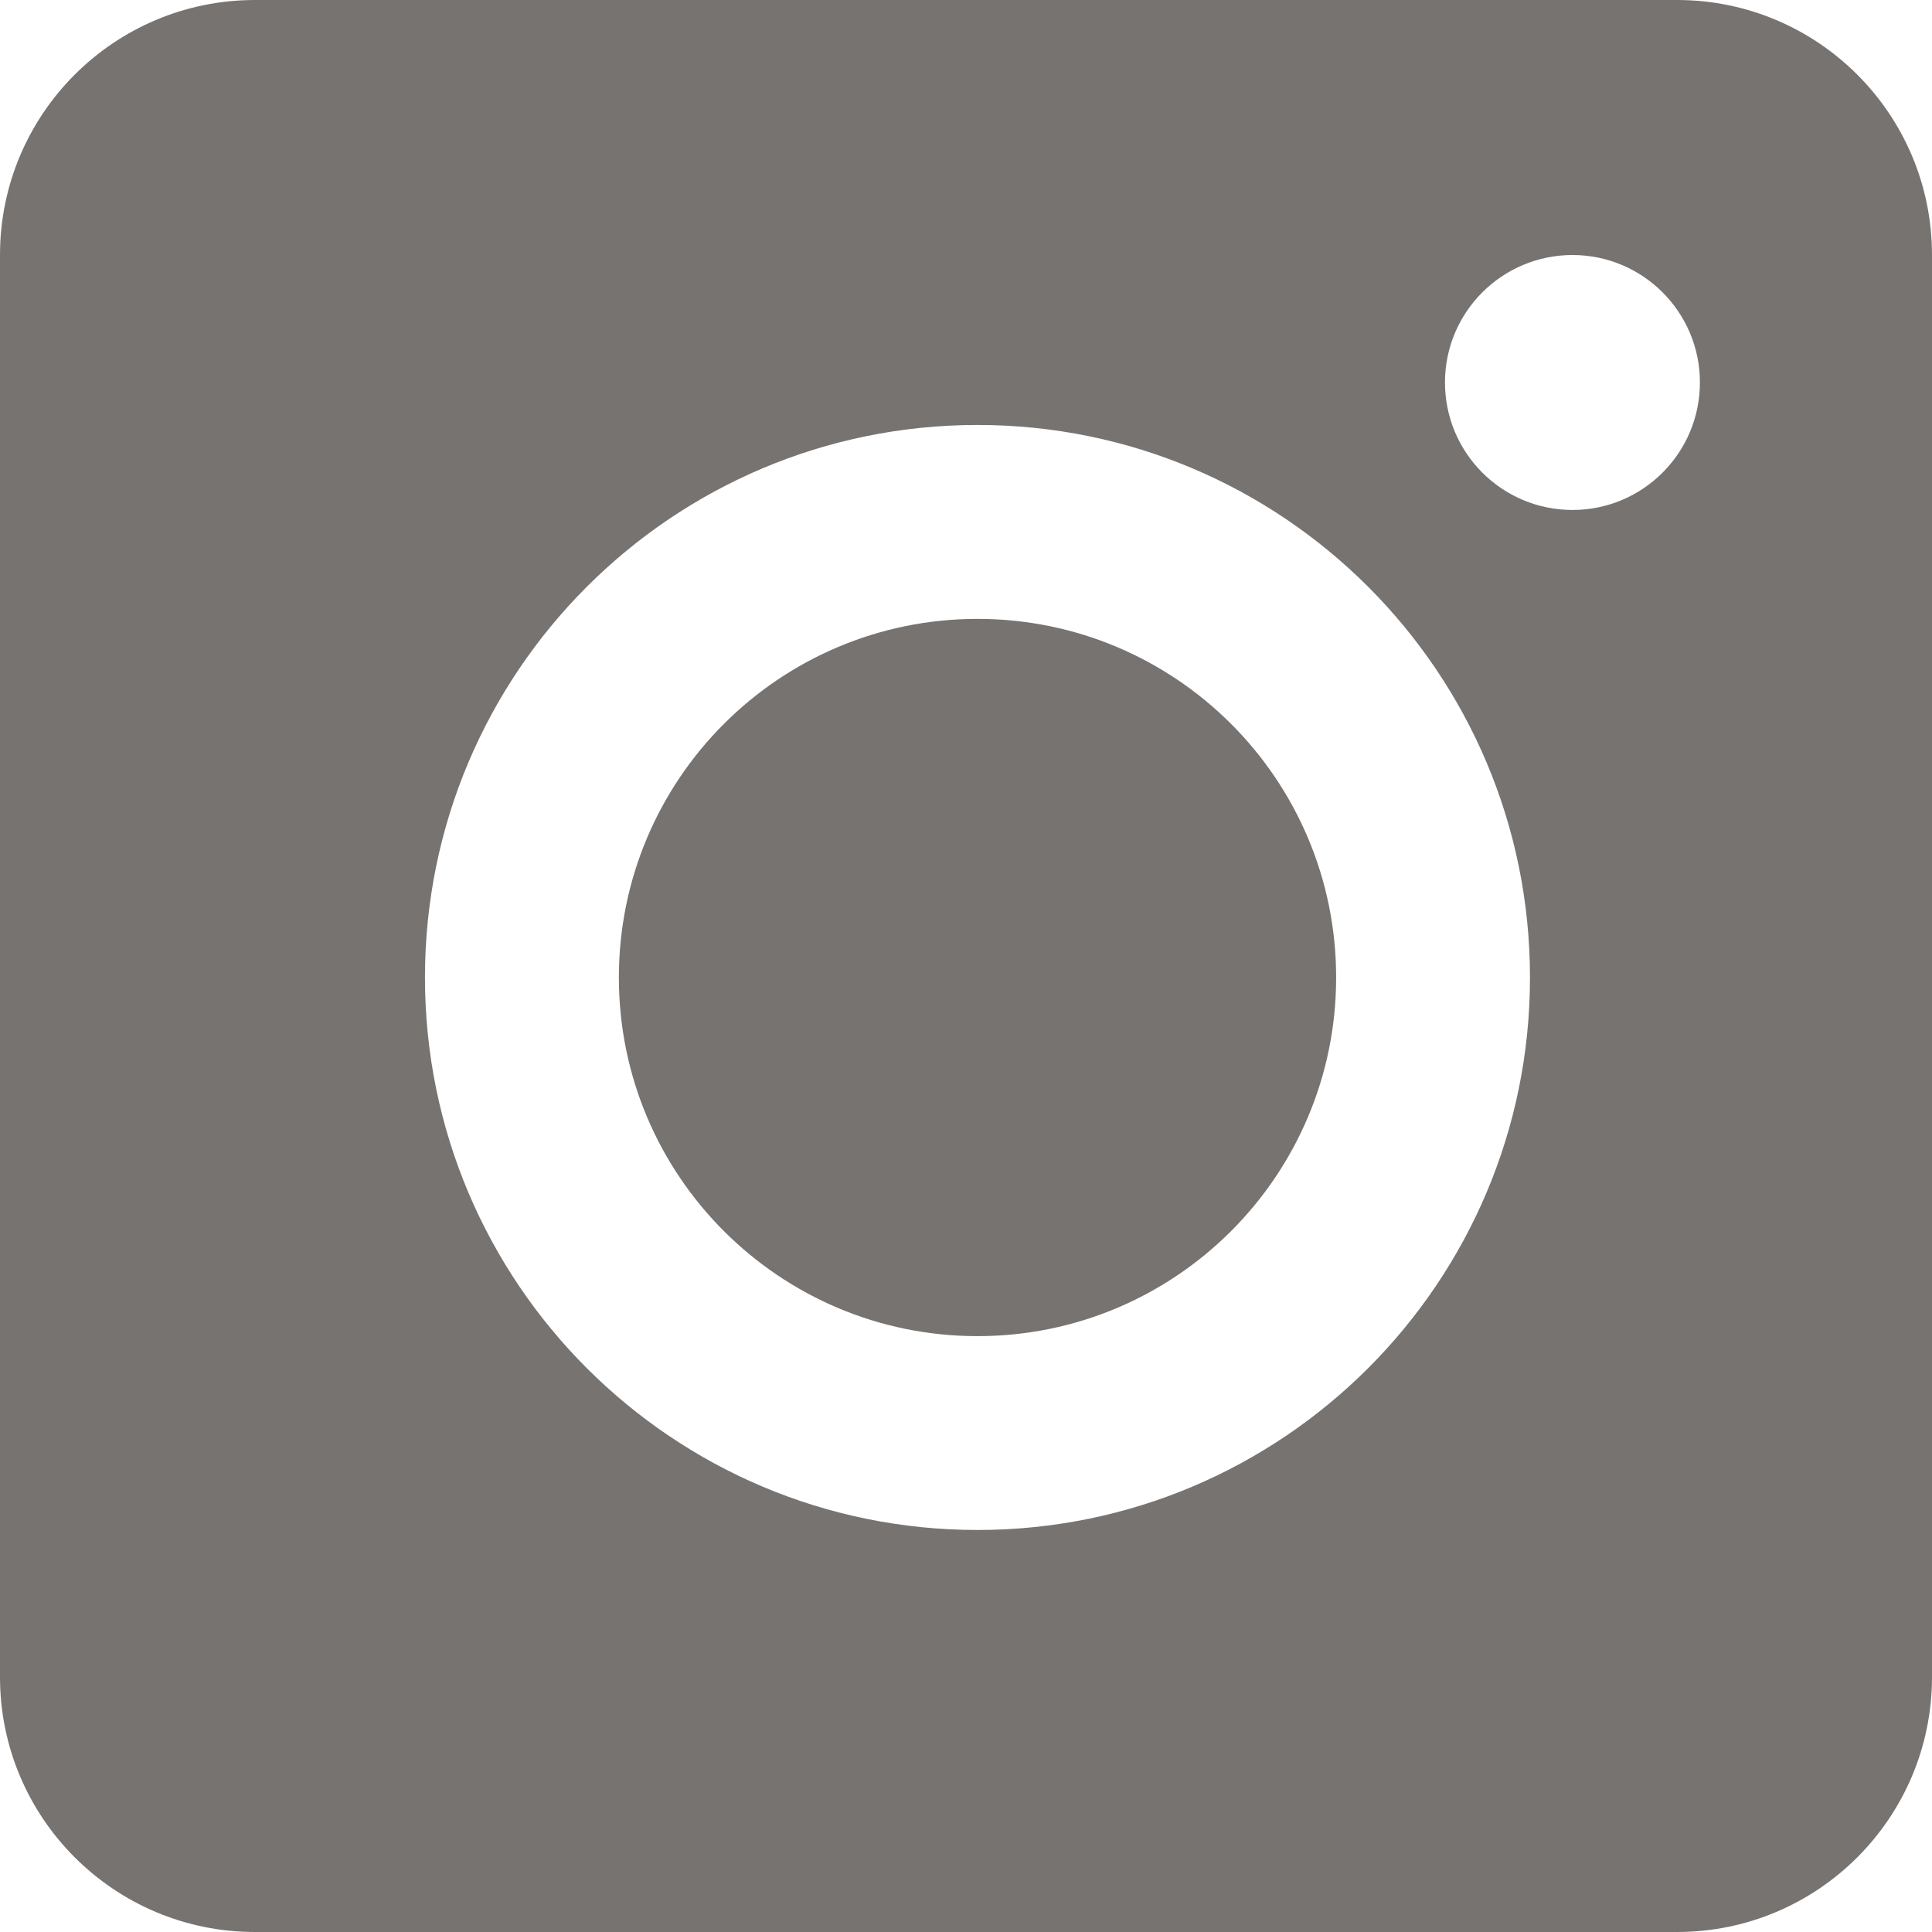 <?xml version="1.0" encoding="UTF-8"?> <svg xmlns="http://www.w3.org/2000/svg" width="24" height="24" viewBox="0 0 24 24" fill="none"><path fill-rule="evenodd" clip-rule="evenodd" d="M0 3.168C0 1.418 1.418 0 3.168 0H20.832C22.582 0 24 1.418 24 3.168V20.832C24 22.582 22.582 24 20.832 24H3.168C1.418 24 0 22.582 0 20.832V3.168ZM12.143 16.598C9.682 16.598 7.688 14.603 7.688 12.143C7.688 9.682 9.682 7.688 12.143 7.688C14.603 7.688 16.598 9.682 16.598 12.143C16.598 14.603 14.603 16.598 12.143 16.598ZM12.143 5.279C8.352 5.279 5.279 8.352 5.279 12.143C5.279 15.933 8.352 19.006 12.143 19.006C15.933 19.006 19.006 15.933 19.006 12.143C19.006 8.352 15.933 5.279 12.143 5.279ZM19.534 6.335C20.408 6.335 21.117 5.626 21.117 4.751C21.117 3.877 20.408 3.168 19.534 3.168C18.659 3.168 17.95 3.877 17.95 4.751C17.95 5.626 18.659 6.335 19.534 6.335Z" fill="#767370"></path></svg> 